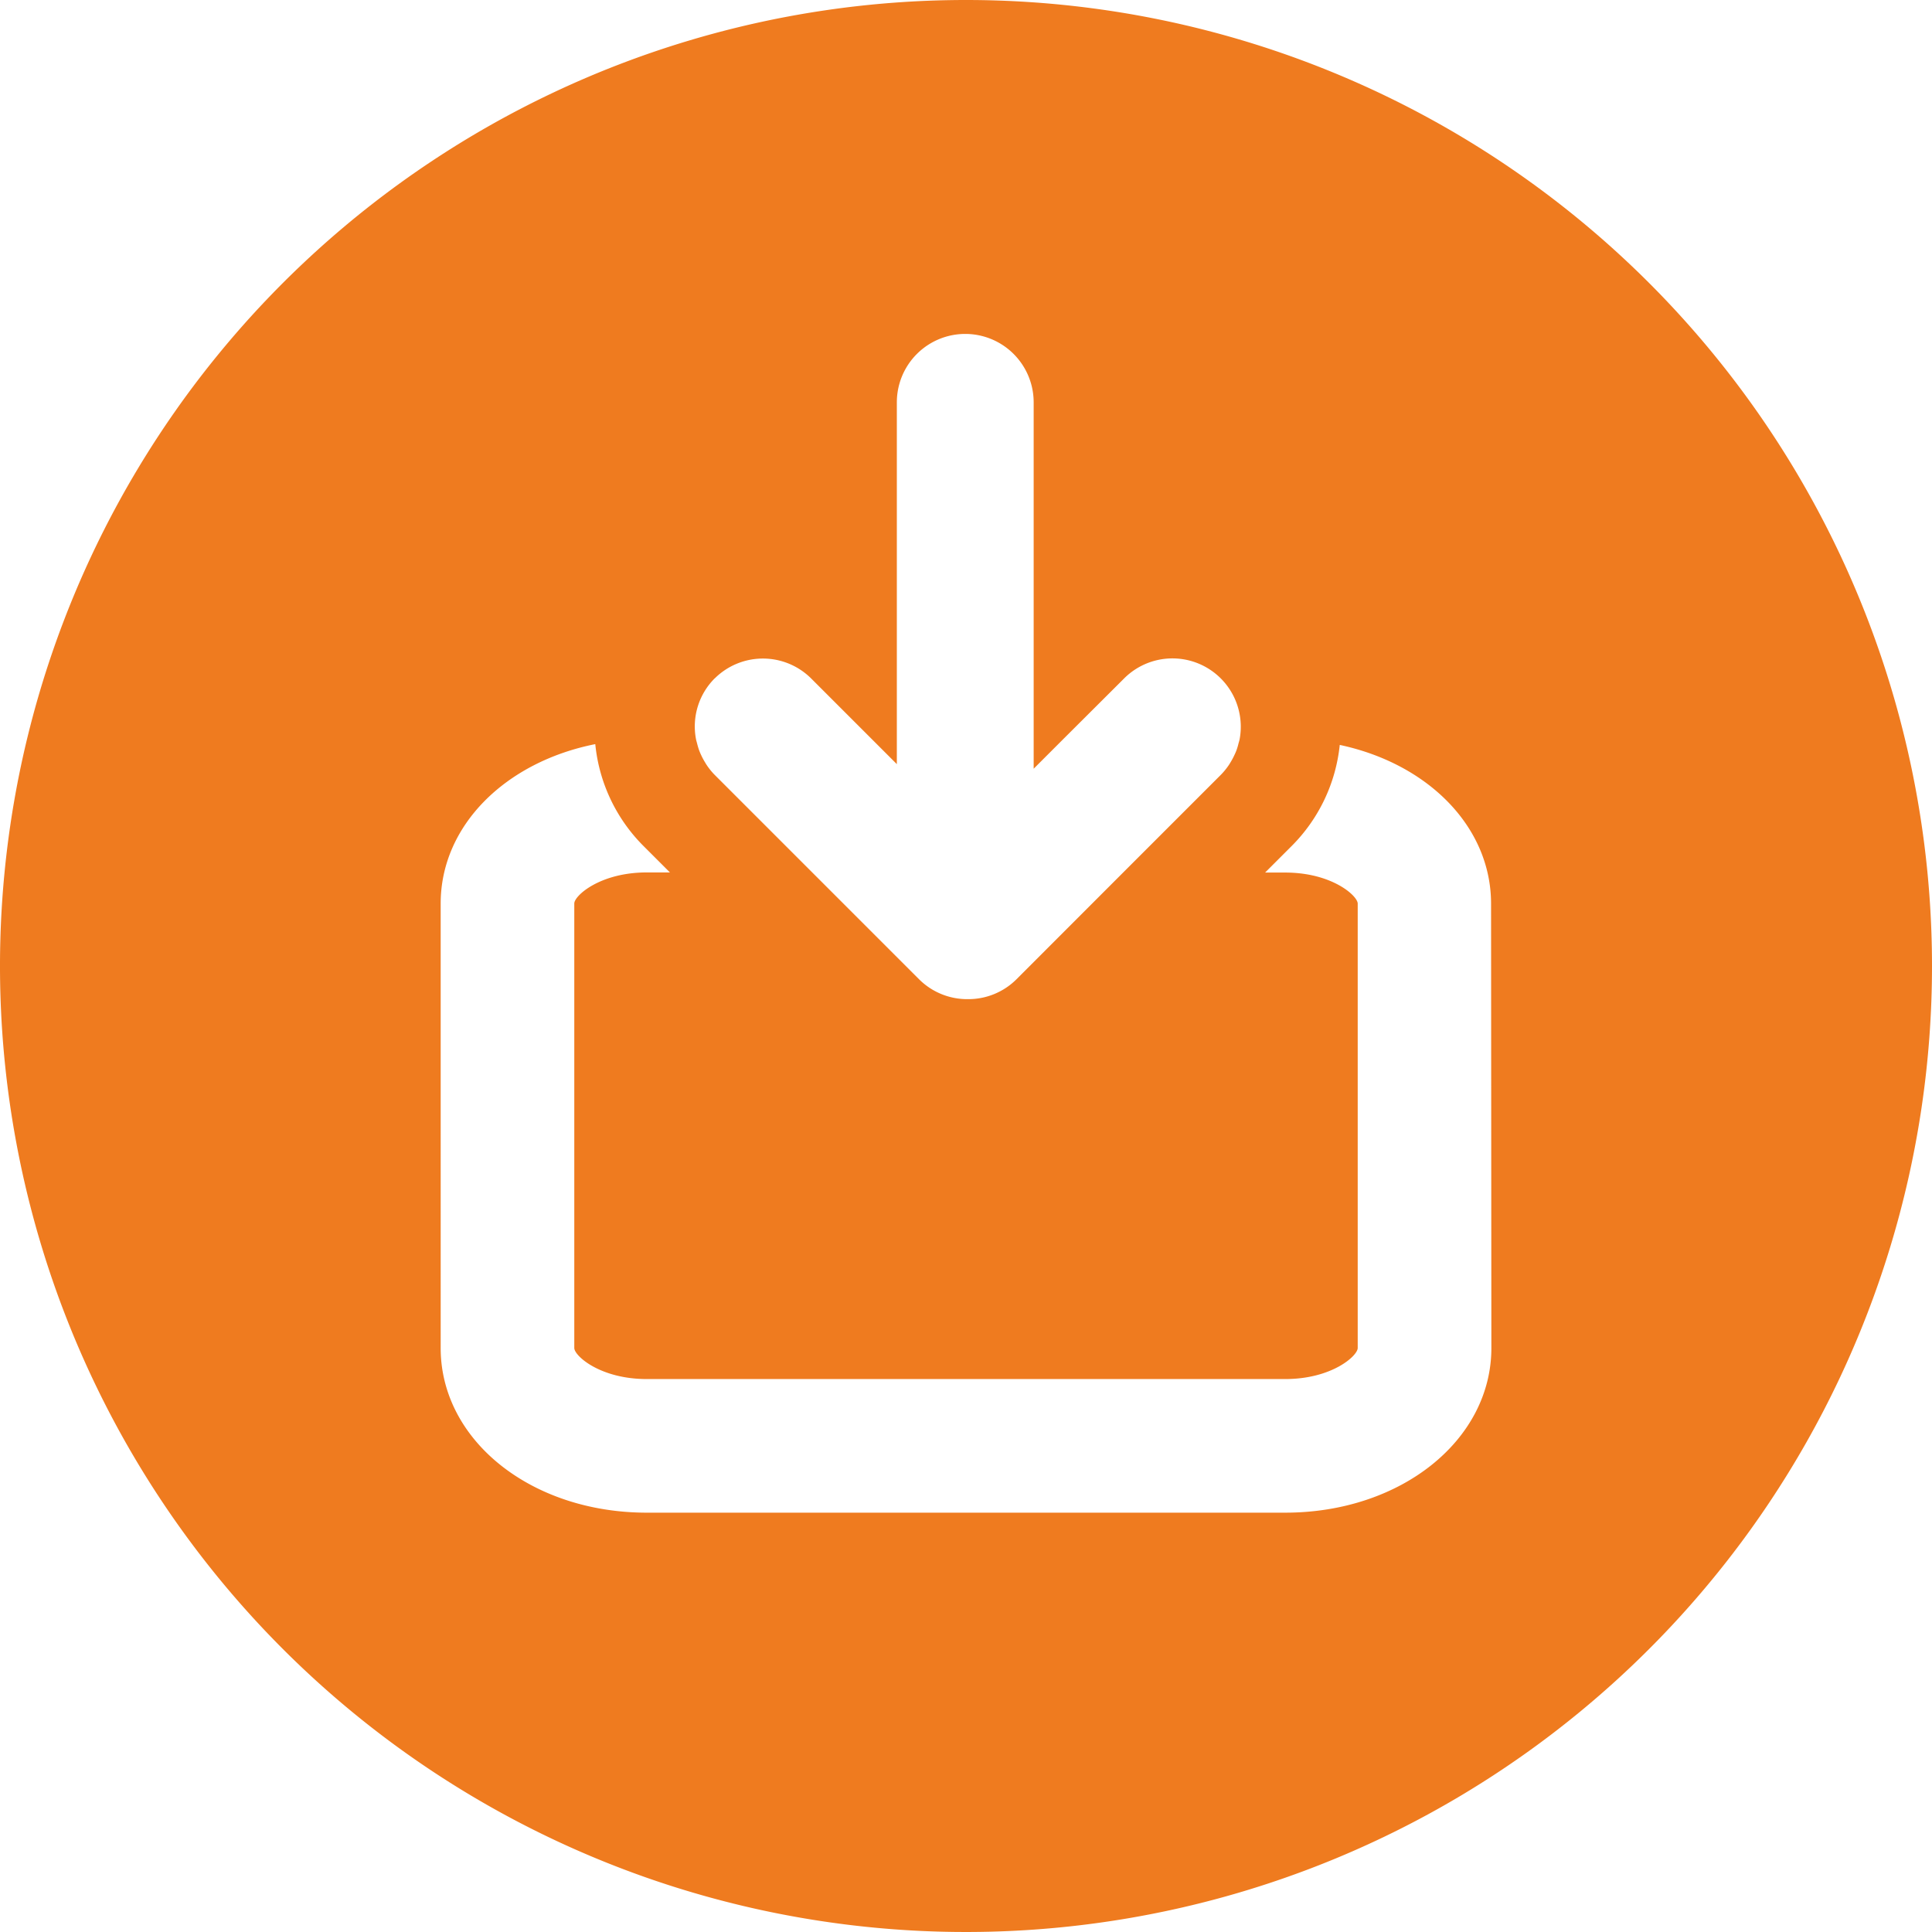 <svg xmlns="http://www.w3.org/2000/svg" width="44" height="44" viewBox="0 0 44 44">
  <path id="download" d="M22,0A22,22,0,1,0,44,22,22,22,0,0,0,22,0M16.275,15.453a1.557,1.557,0,0,1,2.2,0l1.95,1.95V9.163a1.558,1.558,0,1,1,3.116,0v8.344l.679-.679L25.6,15.452a1.556,1.556,0,0,1,2.633,1.376h0c-.006.035-.017.069-.026.1a1.442,1.442,0,0,1-.047.159c-.013.035-.028.069-.043.1a1.538,1.538,0,0,1-.083.158c-.016.027-.032.055-.05.081a1.577,1.577,0,0,1-.18.22l-2.217,2.217L23.152,22.3a1.552,1.552,0,0,1-1.1.455h-.023a1.552,1.552,0,0,1-1.1-.455l-2.433-2.433-2.217-2.217a1.525,1.525,0,0,1-.179-.219c-.019-.027-.034-.055-.051-.082a1.633,1.633,0,0,1-.083-.157c-.016-.035-.031-.07-.044-.105a1.614,1.614,0,0,1-.046-.155c-.009-.036-.021-.071-.027-.108a1.548,1.548,0,0,1,.429-1.376M33.965,30.7h0c0,2.1-2.062,3.75-4.694,3.75H14.73c-2.632,0-4.694-1.647-4.694-3.75V20.579c0-1.777,1.475-3.225,3.521-3.632a3.809,3.809,0,0,0,1.1,2.322l.6.6H14.73c-1.066,0-1.651.531-1.651.707V30.7c0,.176.585.707,1.651.707H29.27c1.066,0,1.651-.531,1.651-.707V20.579c0-.176-.585-.707-1.651-.707h-.458l.6-.6a3.807,3.807,0,0,0,1.1-2.307c2.007.427,3.446,1.861,3.446,3.617Z" fill="#ef7b1f"/>
</svg>
